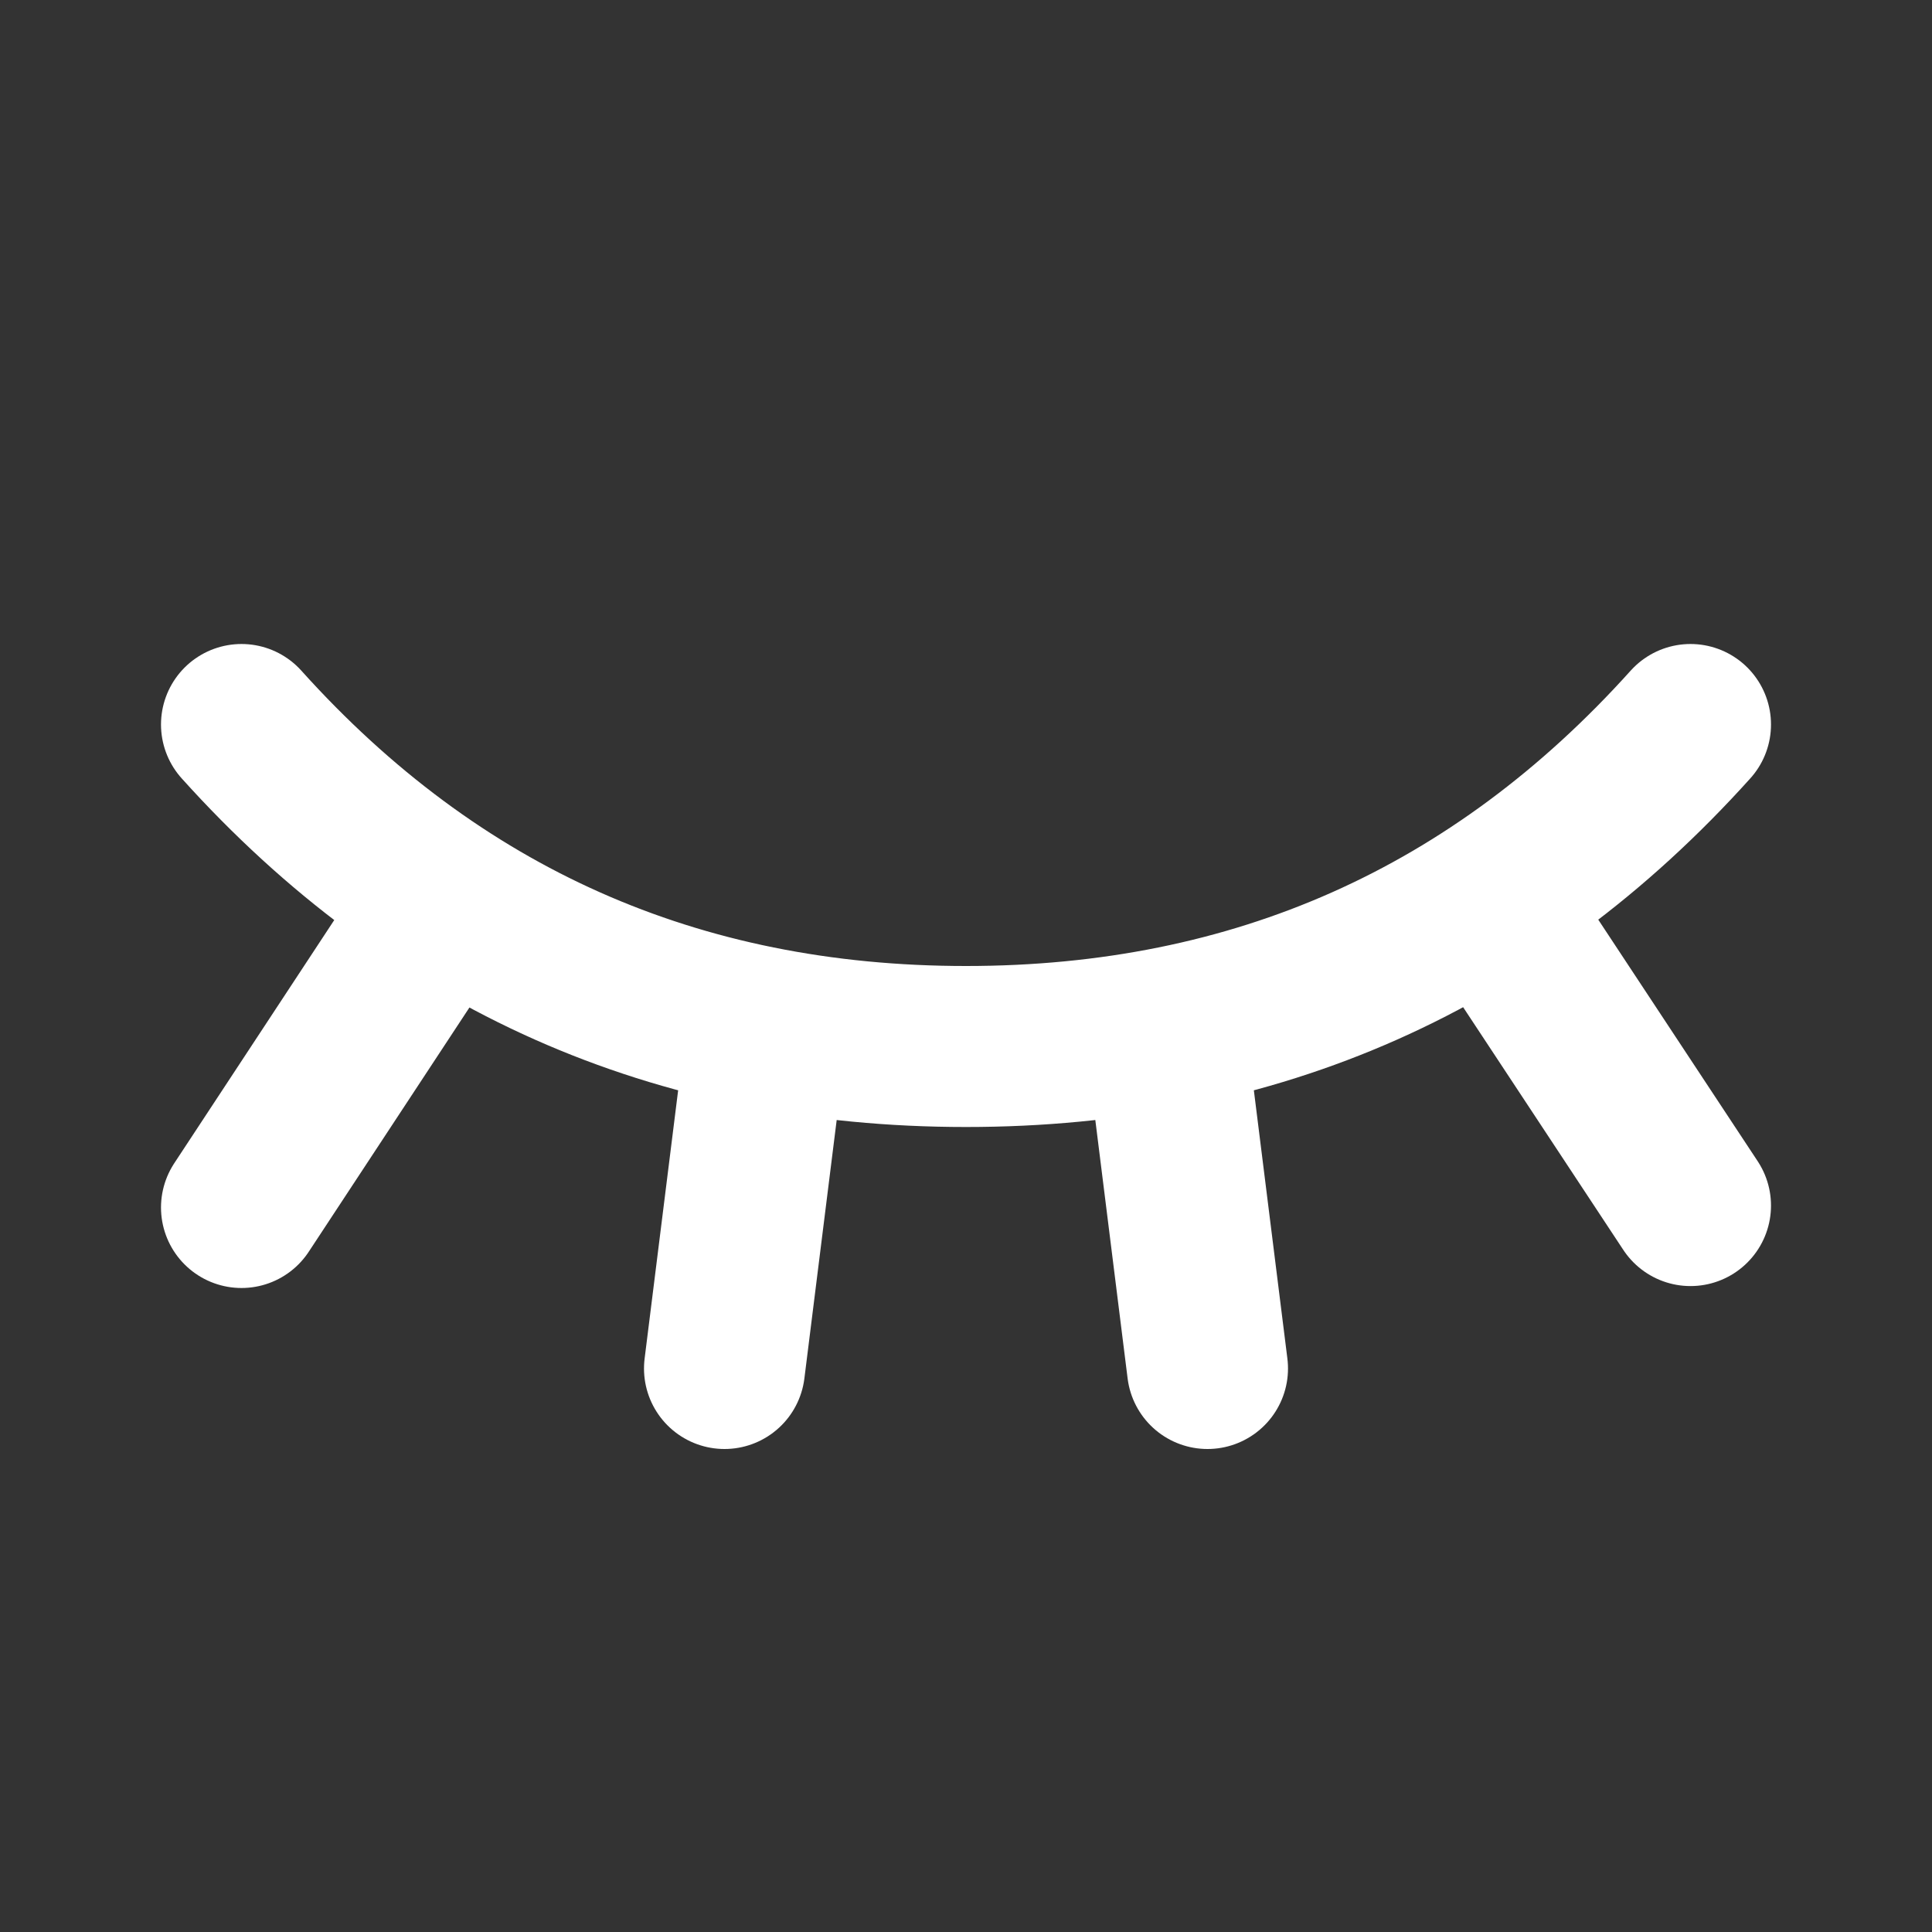 <svg width="24" height="24" viewBox="0 0 24 24" fill="none" xmlns="http://www.w3.org/2000/svg">
<rect x="0" y="0" width="24" height="24" fill="#333333" stroke="none"/>
<path d="M21 9C18.6 11.667 15.6 13 12 13C8.4 13 5.4 11.667 3 9M3 15L5.5 11.2M21 14.976L18.508 11.2M9 17L9.5 13M15 17L14.5 13" stroke="white" stroke-width="2" stroke-linecap="round" stroke-linejoin="round"/>
</svg>
